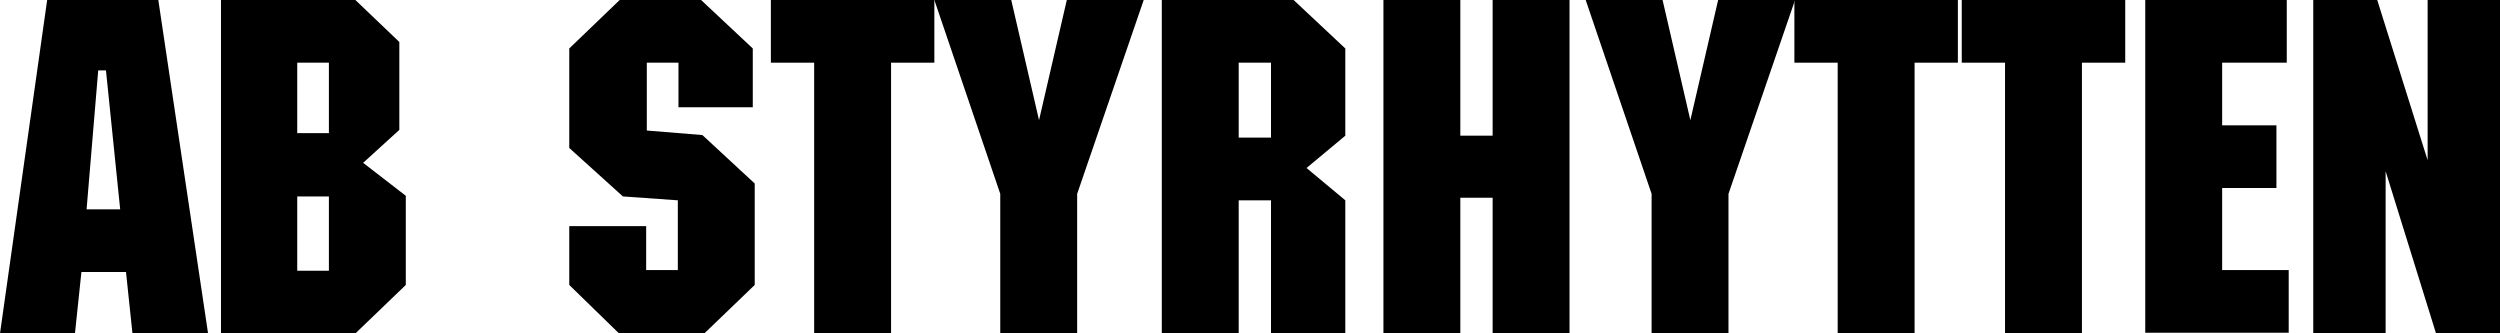 <?xml version="1.0" encoding="UTF-8"?>
<svg xmlns="http://www.w3.org/2000/svg" version="1.1" viewBox="0 0 386.9 51.6">
  <!-- Generator: Adobe Illustrator 29.4.0, SVG Export Plug-In . SVG Version: 2.1.0 Build 152)  -->
  <path d="M32.2,51.6h-11.7l-1-9.5h-6.9l-1,9.5H0L7.3,0h17.2l7.7,51.6ZM16.4,10.9h-1.2l-1.8,21.5h5.2l-2.2-21.5Z"/>
  <path d="M56.2,25.2l6.6,5.1v13.8l-7.8,7.5h-20.8V0h20.8l6.8,6.5v13.6l-5.6,5.1ZM46,9.7v10.9h4.9v-10.9h-4.9ZM46,30.4v11.5h4.9v-11.5h-4.9Z"/>
  <path d="M108.5,0l8,7.5v9.1h-11.5v-6.9h-4.9v10.5l8.6.7,8.1,7.5v15.7l-7.8,7.5h-13.2l-7.7-7.5v-9.1h11.9v6.8h4.9v-10.8l-8.5-.6-8.3-7.5V7.5l7.8-7.5h12.5Z"/>
  <path d="M144.6,9.7h-6.7v41.9h-11.9V9.7h-6.7V0h25.3v9.7Z"/>
  <path d="M166.7,30v21.6h-11.9v-21.6L144.6,0h11.9l4.3,18.6,4.3-18.6h11.9l-10.3,30Z"/>
  <path d="M208.2,21l-6,5,6,5v20.6h-11.5v-20.6h-5v20.6h-11.9V0h20.4l8,7.5v13.5ZM191.7,9.7v11.6h5v-11.6h-5Z"/>
  <path d="M242.9,51.6h-11.9v-21h-5v21h-11.9V0h11.9v21h5V0h11.9v51.6Z"/>
  <path d="M267.5,30v21.6h-11.9v-21.6L245.4,0h11.9l4.3,18.6,4.3-18.6h11.9l-10.3,30Z"/>
  <path d="M303,9.7h-6.7v41.9h-11.9V9.7h-6.7V0h25.3v9.7Z"/>
  <path d="M328.9,9.7h-6.7v41.9h-11.9V9.7h-6.7V0h25.3v9.7Z"/>
  <path d="M353.9,9.7h-10v9.7h8.4v9.7h-8.4v12.7h10.3v9.7h-22.2V0h21.9v9.7Z"/>
  <path d="M386.9,51.6h-9.9l-7.8-25.1v25.1h-11.2V0h9.9l7.8,24.8V0h11.2v51.6Z"/>
</svg>